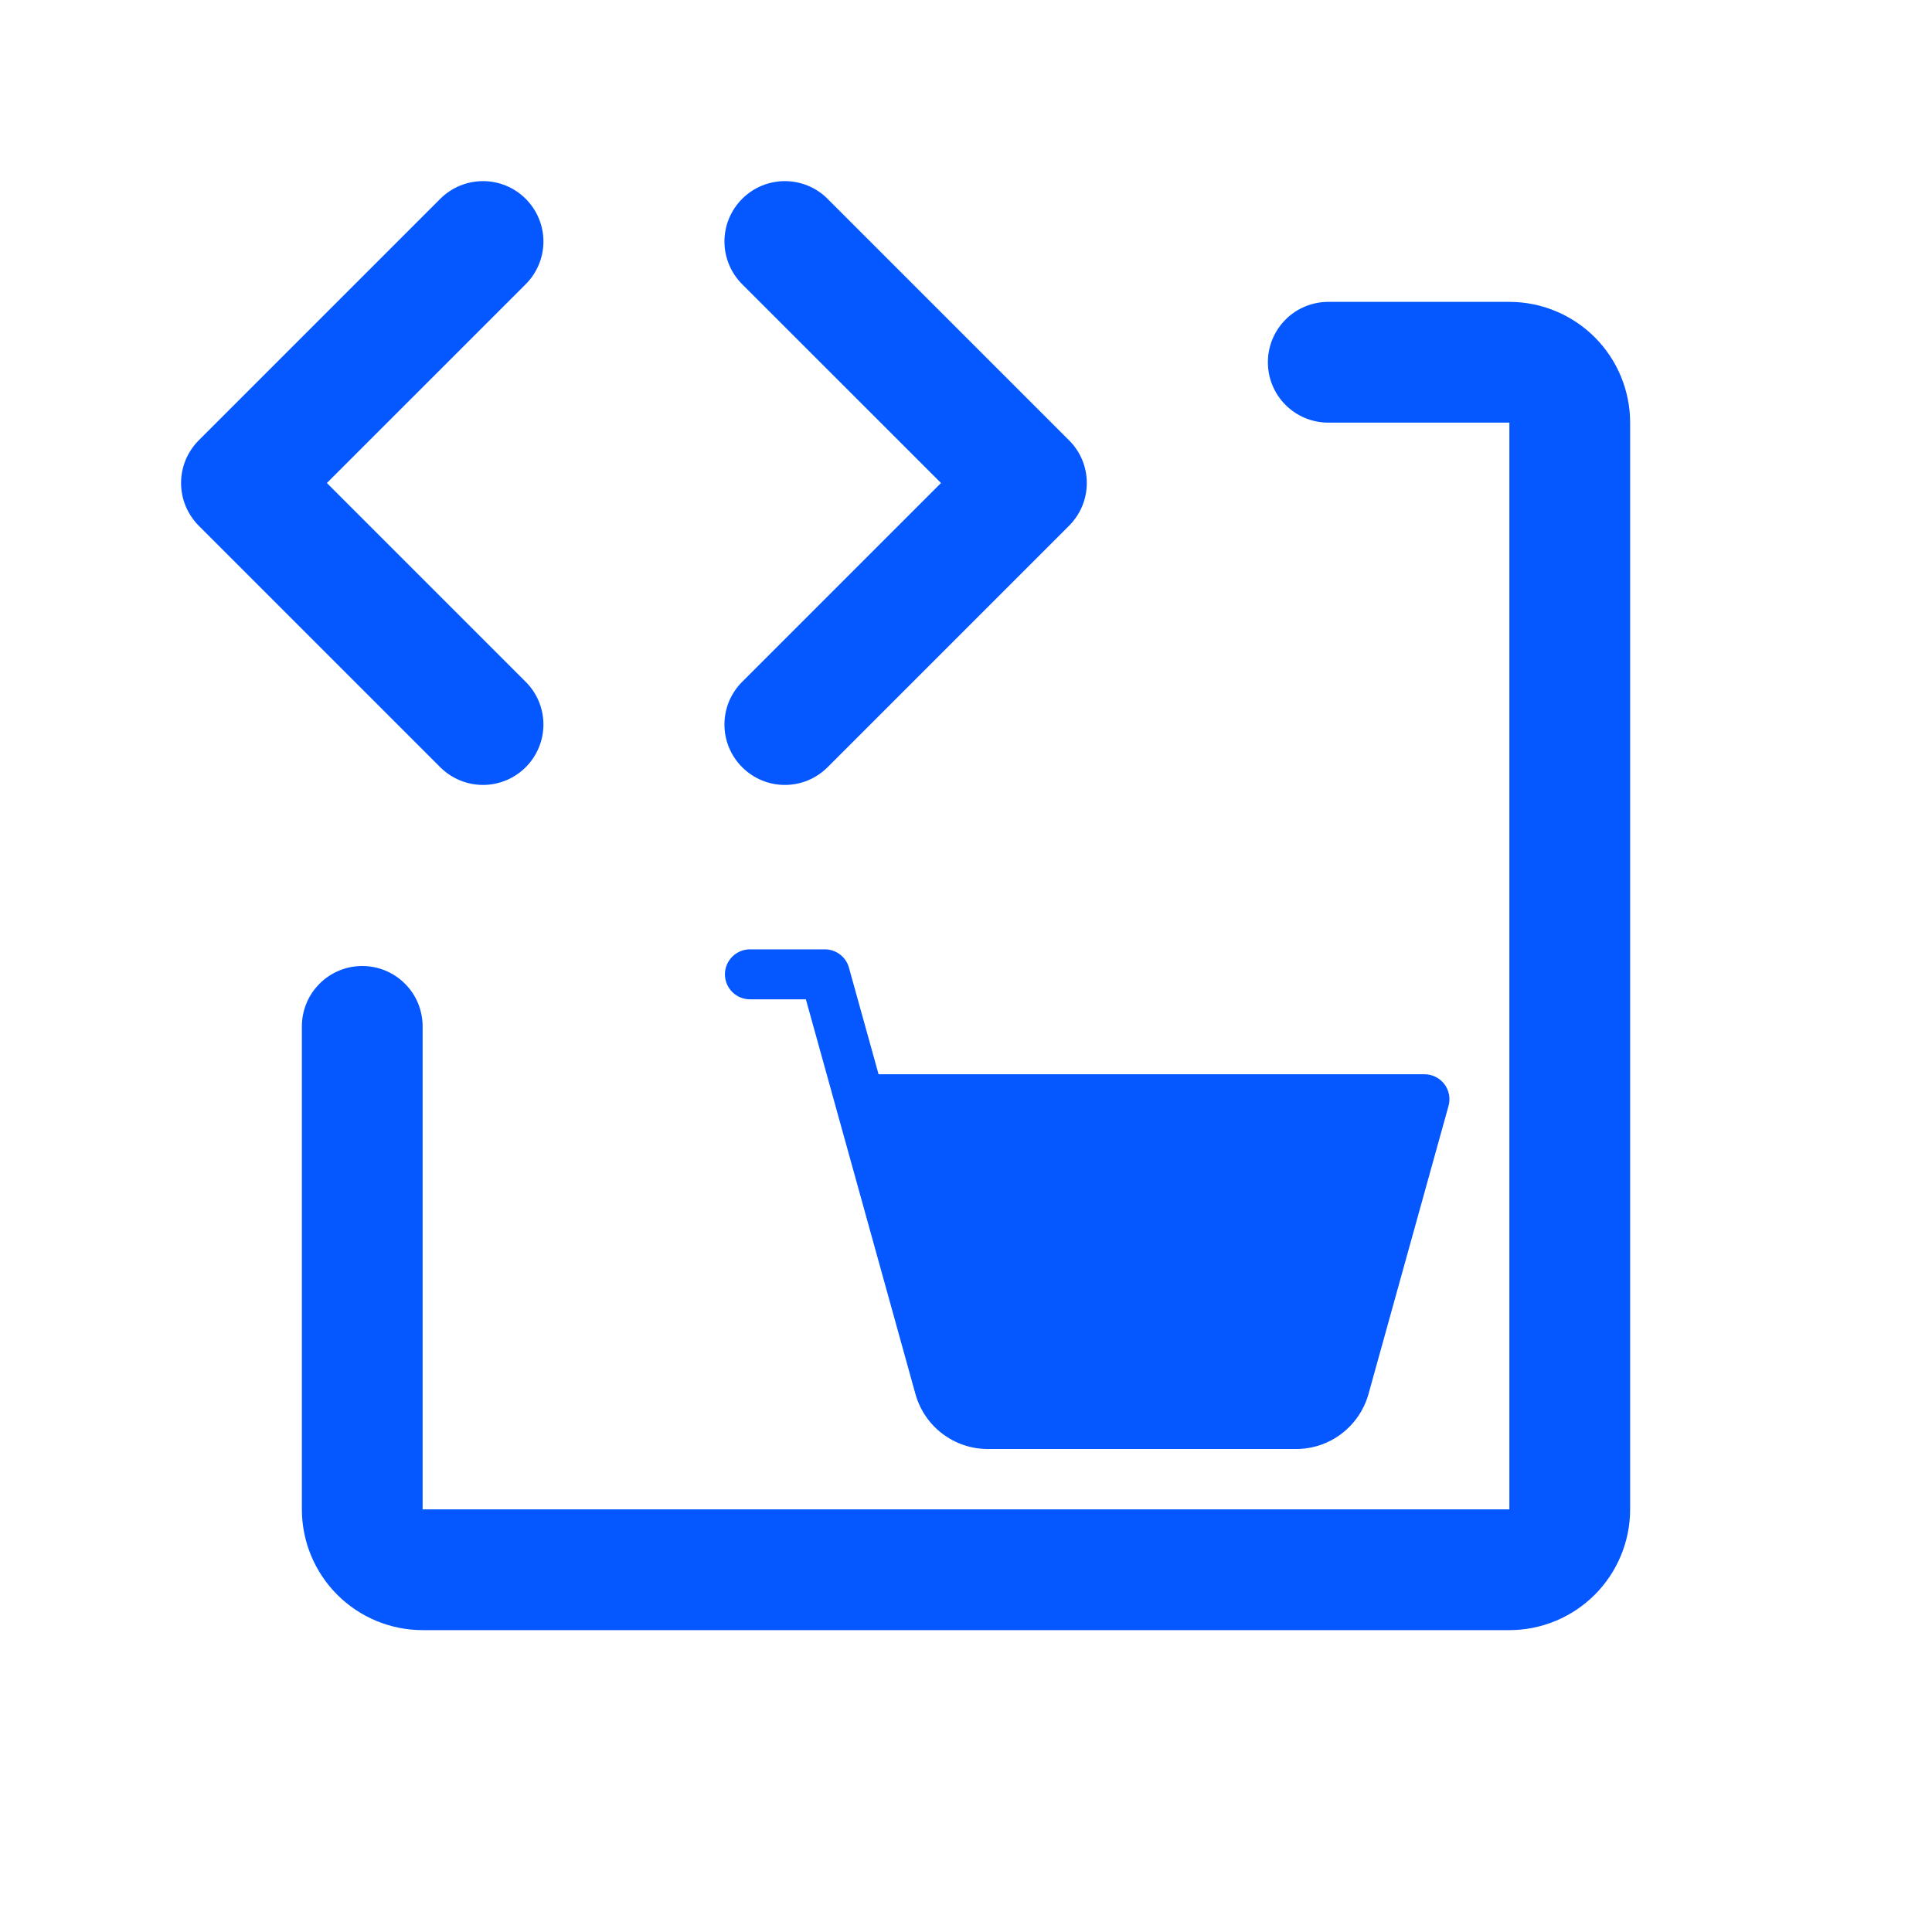 <svg width="32" height="32" viewBox="0 0 32 32" fill="none" xmlns="http://www.w3.org/2000/svg">
<path d="M7.292 12.708L3.292 8.708C3.2 8.615 3.126 8.504 3.075 8.383C3.025 8.262 2.999 8.131 2.999 8C2.999 7.869 3.025 7.739 3.075 7.617C3.126 7.496 3.2 7.385 3.292 7.293L7.292 3.293C7.48 3.105 7.735 3 8 3C8.265 3 8.52 3.105 8.707 3.293C8.895 3.48 9.001 3.735 9.001 4C9.001 4.265 8.895 4.52 8.707 4.708L5.414 8L8.707 11.293C8.895 11.48 9.001 11.735 9.001 12C9.001 12.265 8.895 12.52 8.707 12.708C8.52 12.895 8.265 13.001 8 13.001C7.735 13.001 7.48 12.895 7.292 12.708ZM12.293 12.708C12.385 12.8 12.496 12.874 12.617 12.925C12.739 12.975 12.869 13.001 13 13.001C13.131 13.001 13.261 12.975 13.383 12.925C13.504 12.874 13.615 12.8 13.707 12.708L17.707 8.708C17.8 8.615 17.874 8.504 17.925 8.383C17.975 8.262 18.001 8.131 18.001 8C18.001 7.869 17.975 7.739 17.925 7.617C17.874 7.496 17.8 7.385 17.707 7.293L13.707 3.293C13.52 3.105 13.265 3 13 3C12.735 3 12.48 3.105 12.293 3.293C12.105 3.48 11.999 3.735 11.999 4C11.999 4.265 12.105 4.52 12.293 4.708L15.586 8L12.293 11.293C12.2 11.385 12.126 11.496 12.075 11.617C12.025 11.739 11.999 11.869 11.999 12C11.999 12.132 12.025 12.262 12.075 12.383C12.126 12.504 12.2 12.615 12.293 12.708ZM25 5H22C21.735 5 21.48 5.105 21.293 5.293C21.105 5.481 21 5.735 21 6C21 6.265 21.105 6.52 21.293 6.707C21.48 6.895 21.735 7 22 7H25V25H7V17C7 16.735 6.895 16.48 6.707 16.293C6.52 16.105 6.265 16 6 16C5.735 16 5.48 16.105 5.293 16.293C5.105 16.48 5 16.735 5 17V25C5 25.53 5.211 26.039 5.586 26.414C5.961 26.789 6.47 27 7 27H25C25.53 27 26.039 26.789 26.414 26.414C26.789 26.039 27 25.53 27 25V7C27 6.47 26.789 5.961 26.414 5.586C26.039 5.211 25.53 5 25 5Z" fill="#0558FF"/>
<path d="M23.992 18.318L22.666 23.091C22.593 23.351 22.437 23.581 22.222 23.745C22.007 23.91 21.744 23.999 21.473 24H16.36C16.089 24 15.825 23.911 15.609 23.747C15.392 23.583 15.236 23.352 15.163 23.091L13.348 16.552H12.421C12.312 16.552 12.206 16.508 12.129 16.431C12.051 16.353 12.007 16.248 12.007 16.138C12.007 16.028 12.051 15.923 12.129 15.845C12.206 15.768 12.312 15.724 12.421 15.724H13.663C13.753 15.724 13.841 15.754 13.913 15.809C13.985 15.863 14.037 15.94 14.061 16.027L14.552 17.793H23.593C23.657 17.793 23.72 17.808 23.777 17.836C23.835 17.864 23.884 17.906 23.923 17.956C23.962 18.007 23.988 18.066 24 18.129C24.012 18.192 24.009 18.256 23.992 18.318Z" fill="#0558FF"/>
</svg>
